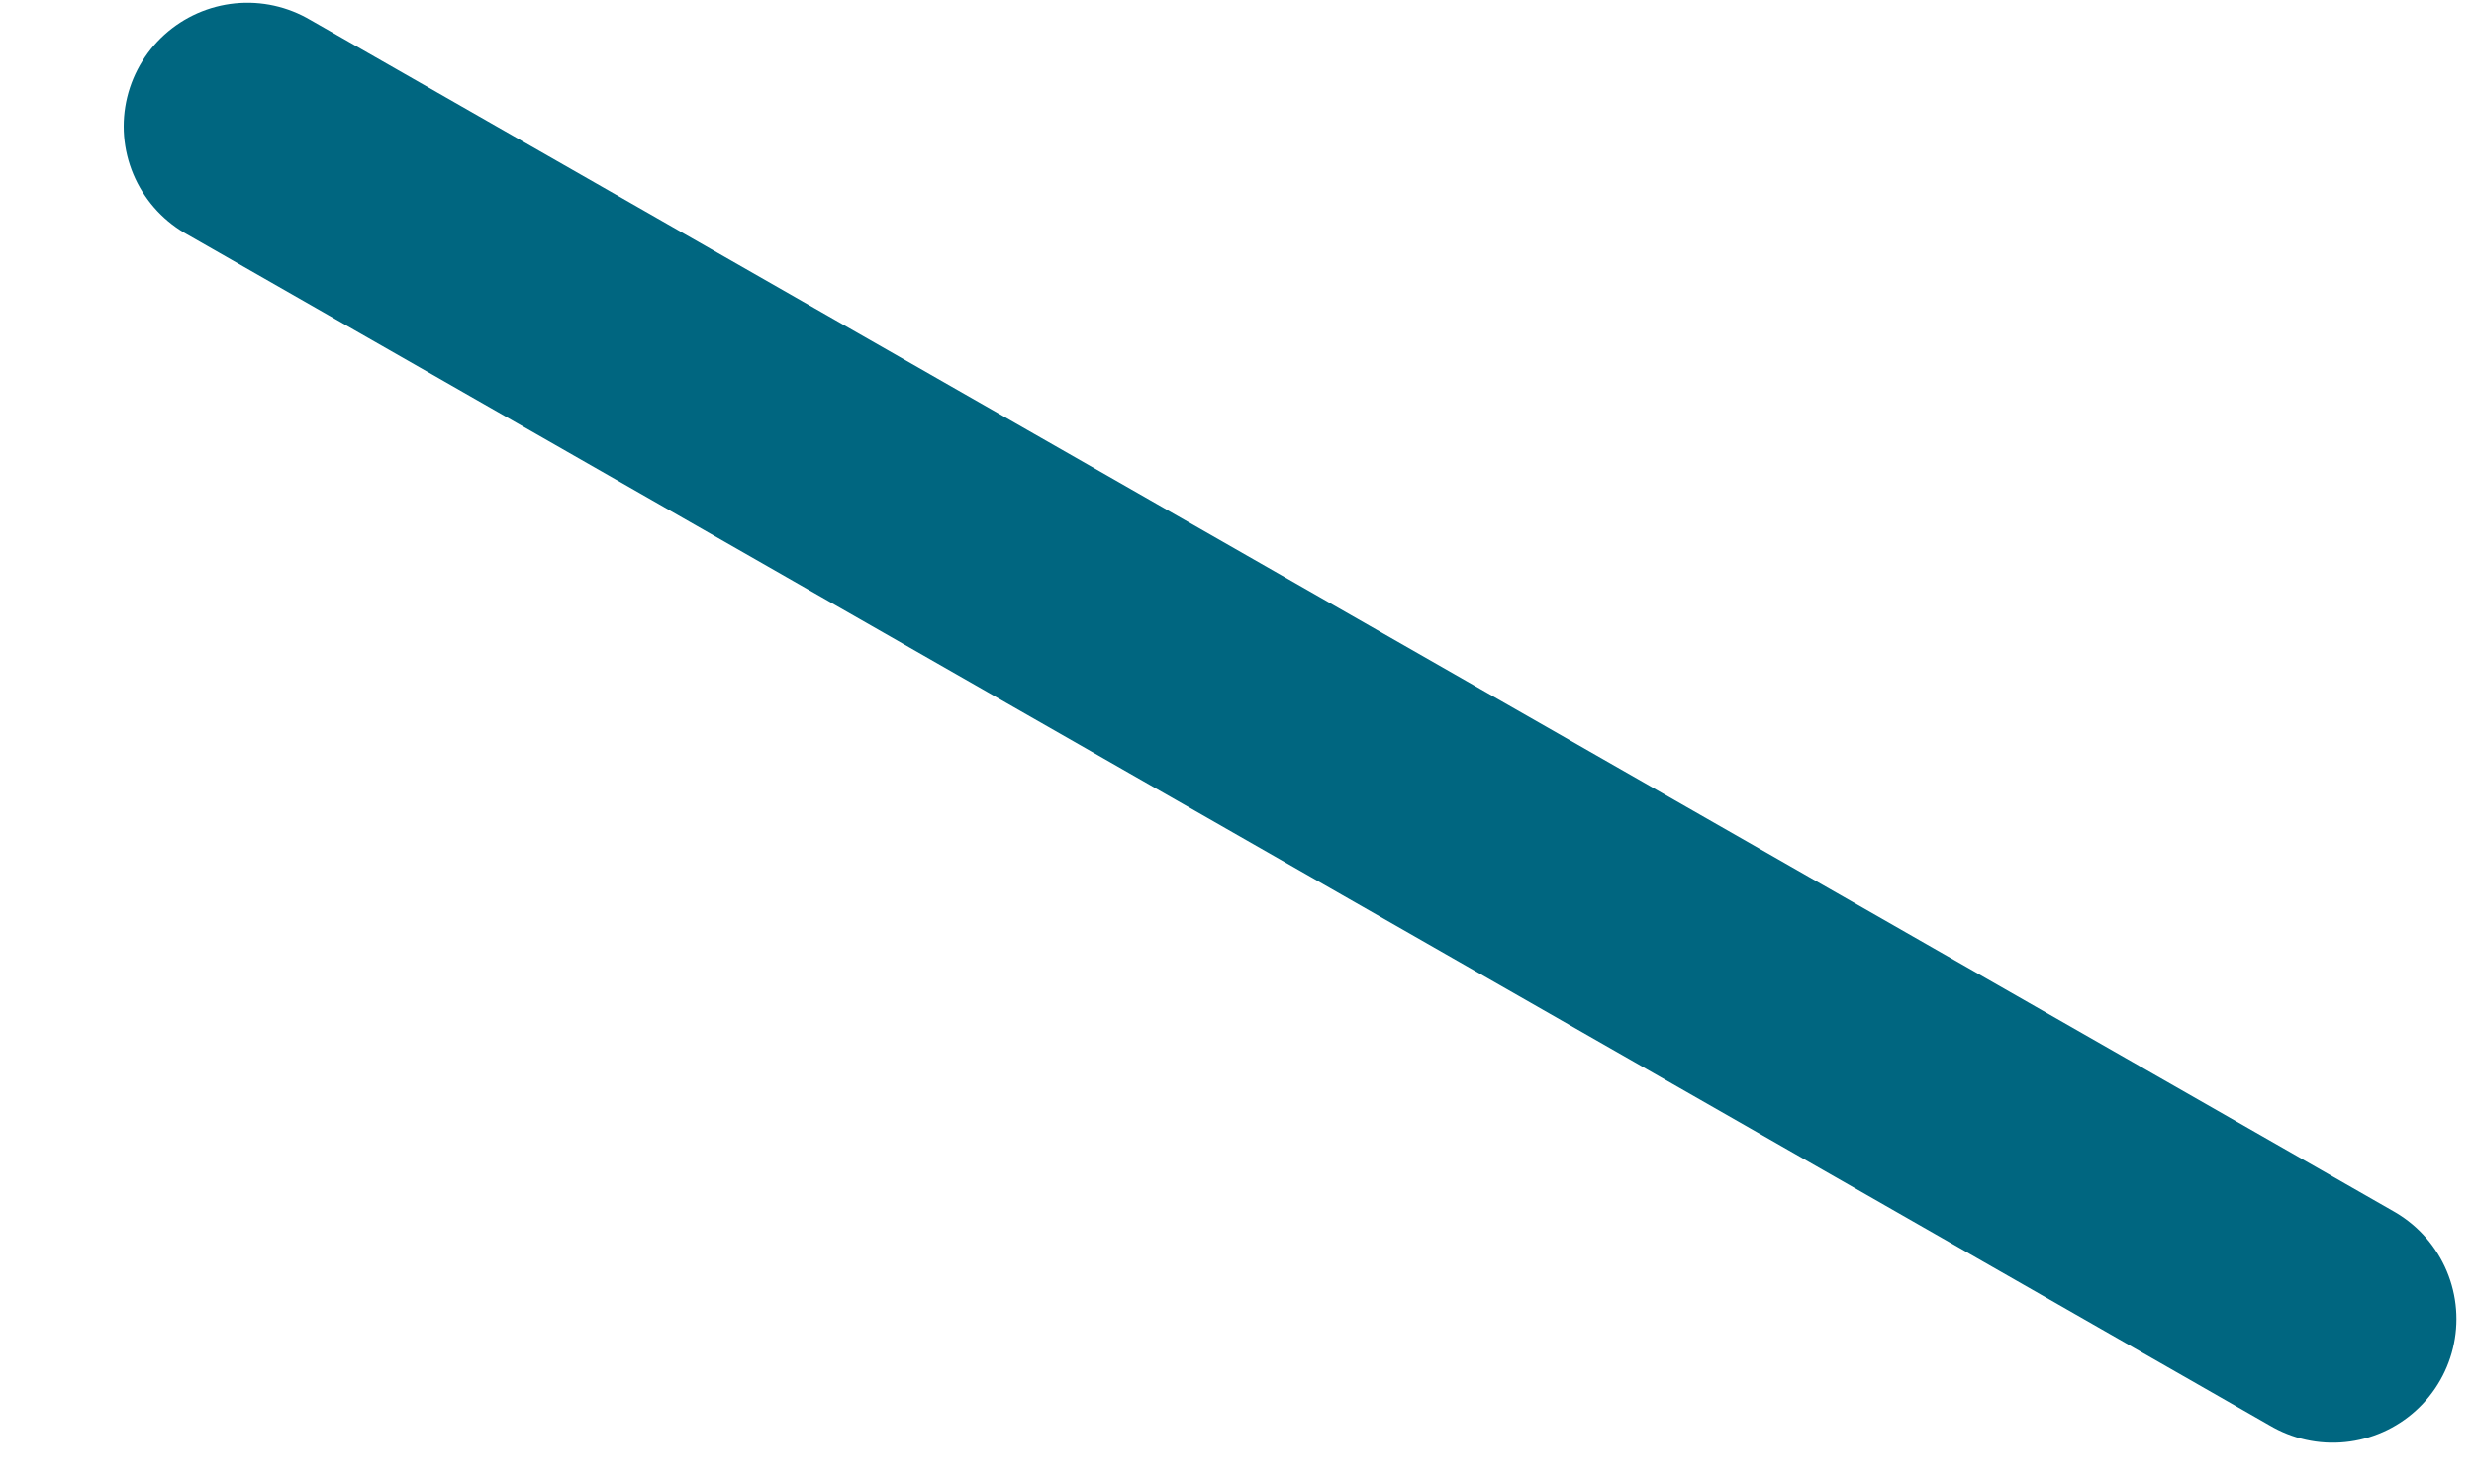 <svg xmlns="http://www.w3.org/2000/svg" width="10" height="6" viewBox="0 0 10 6" fill="none"><path d="M9.429 5.333L1 0.511" stroke="#006680" stroke-linecap="round" stroke-linejoin="round"></path></svg>